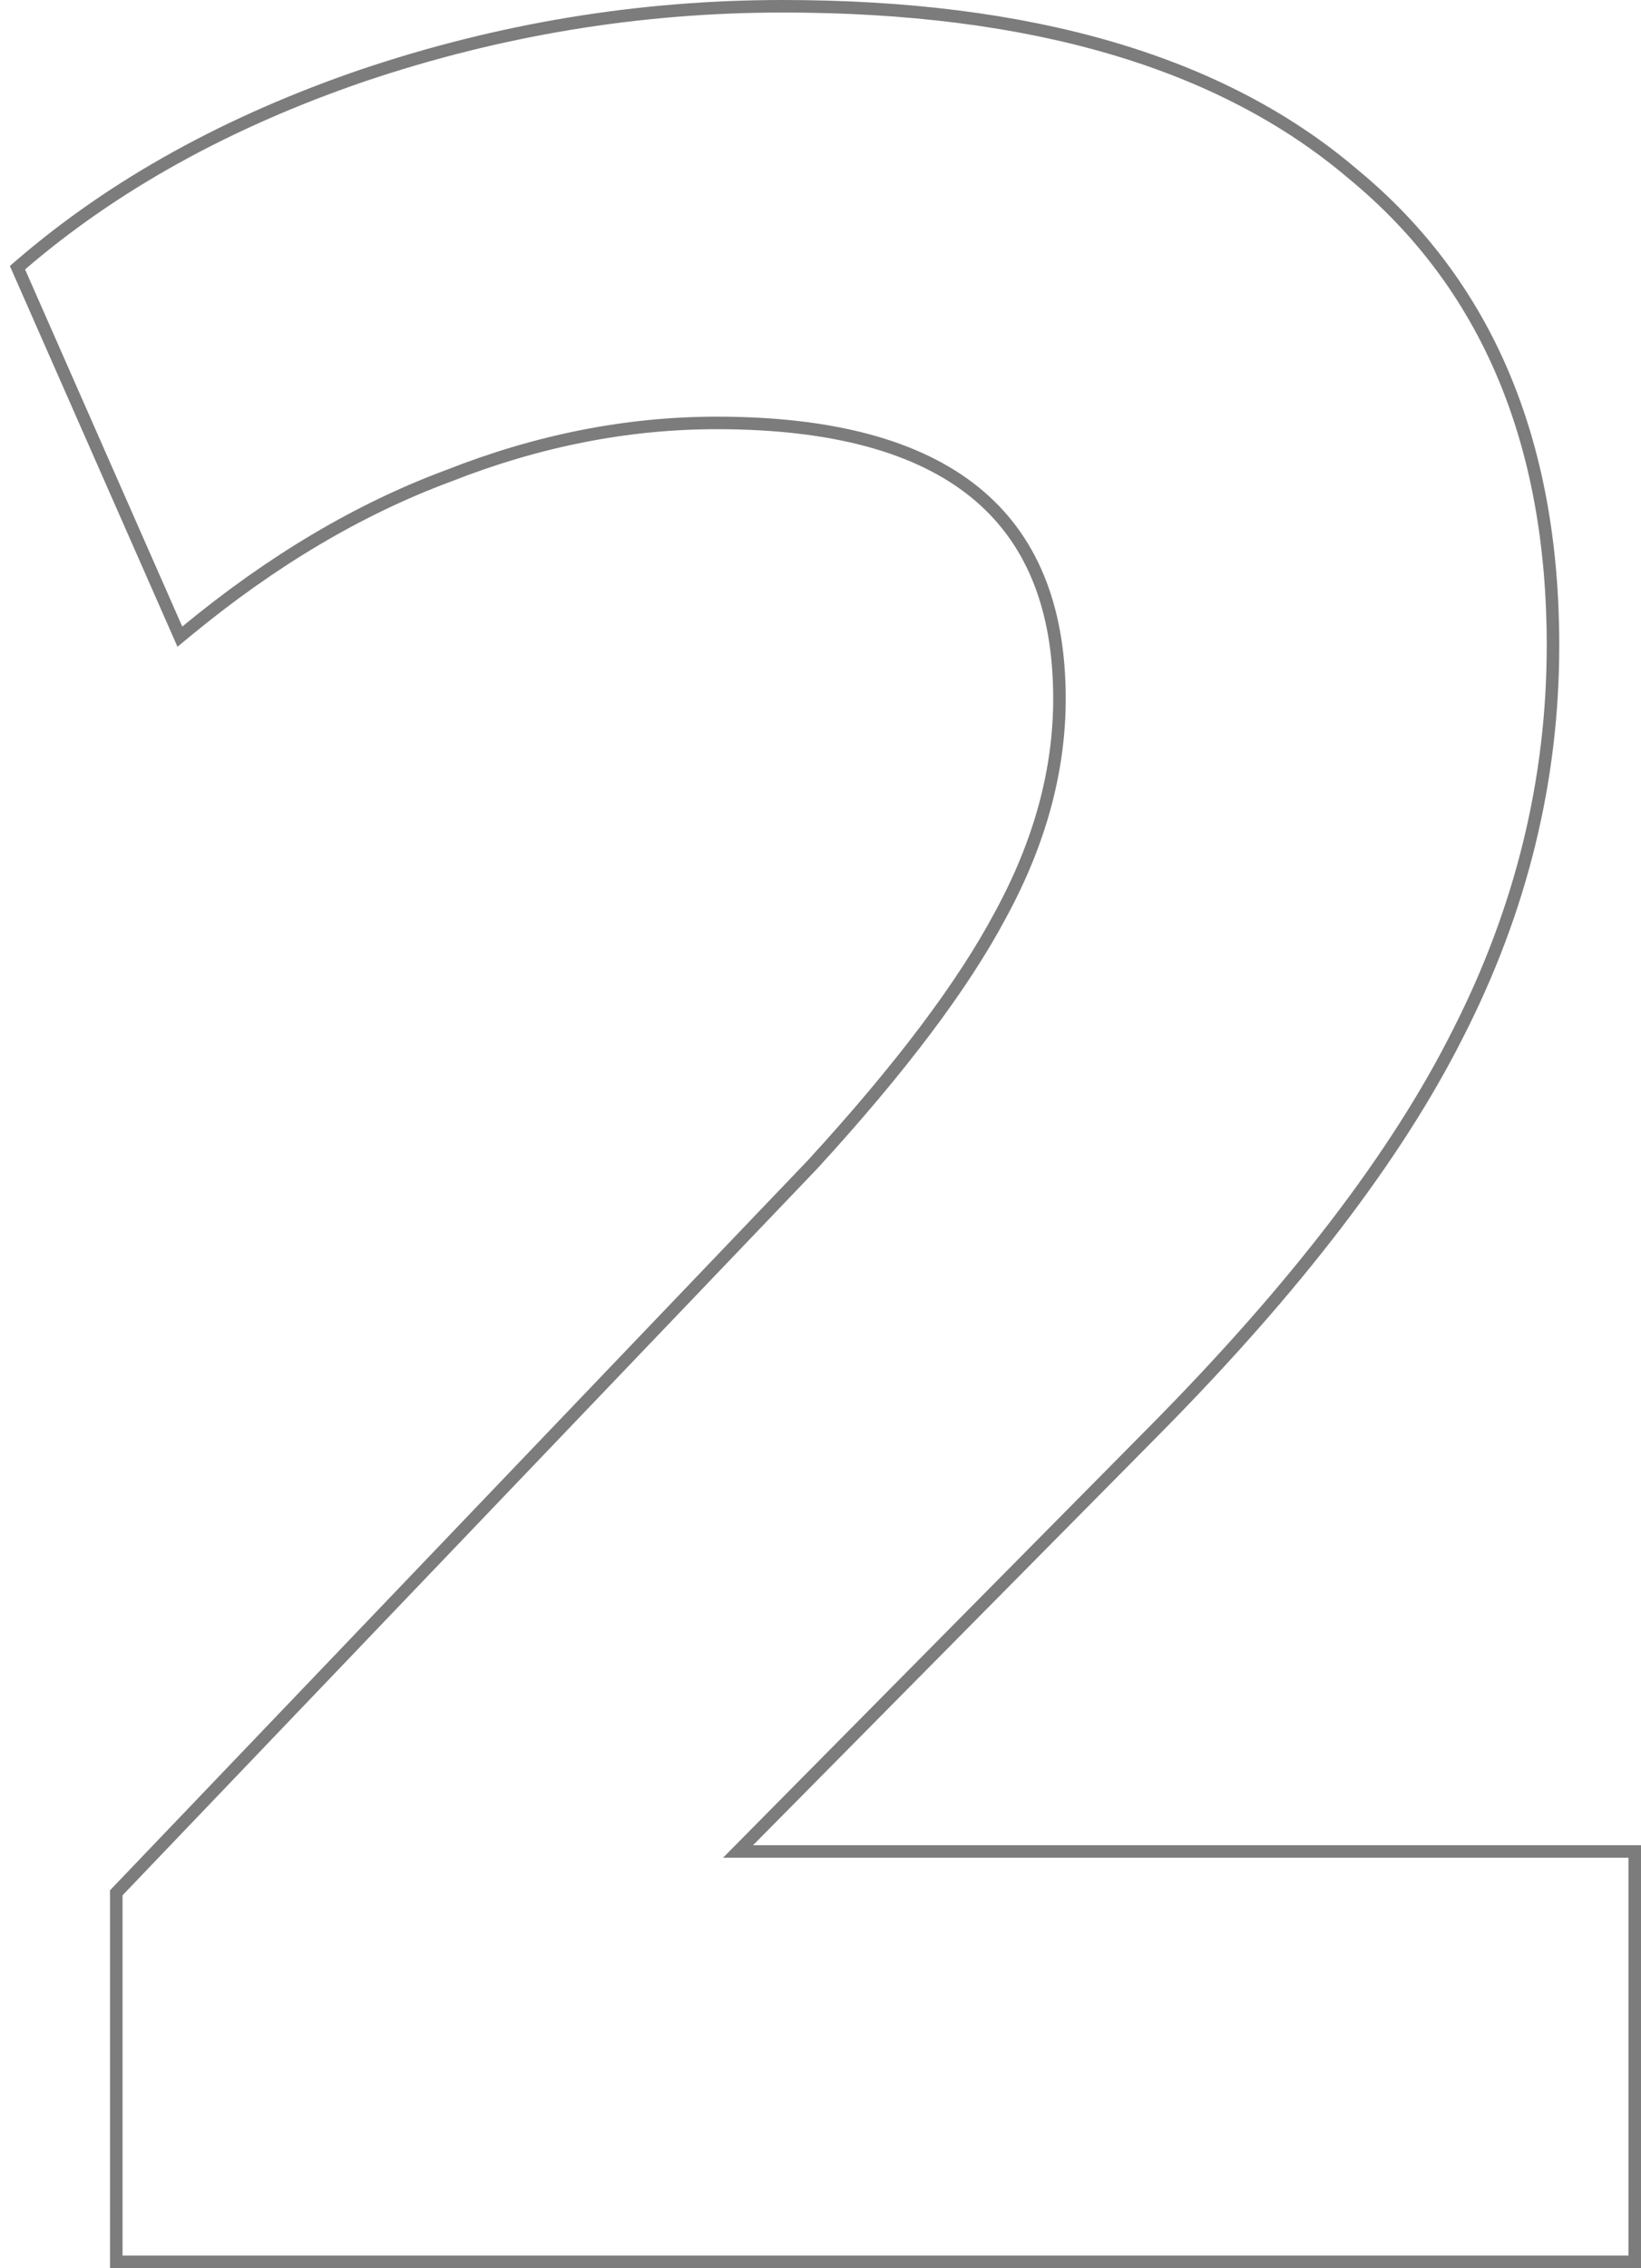 <?xml version="1.0" encoding="UTF-8"?> <svg xmlns="http://www.w3.org/2000/svg" width="131" height="181" viewBox="0 0 131 181" fill="none"><path d="M92.208 114.102L58.917 147.75H130.001H130.501V148.25V180V180.5H130.001H9.782H9.282V180V151.25V151.049L9.42 150.904L64.88 92.912C64.881 92.911 64.882 92.91 64.883 92.908C71.896 85.258 76.883 78.628 79.866 73.015L79.868 73.011C83.013 67.24 84.576 61.489 84.576 55.75C84.576 48.359 82.293 42.895 77.797 39.264C73.28 35.616 66.449 33.75 57.217 33.75C50.09 33.75 42.957 35.153 35.816 37.965L35.806 37.969C28.672 40.613 21.692 44.749 14.869 50.386L14.359 50.806L14.093 50.202L1.544 21.701L1.395 21.363L1.675 21.121C9.093 14.74 18.186 9.711 28.945 6.027L28.948 6.026C39.874 2.342 51.055 0.5 62.488 0.5C82.296 0.5 97.487 4.93 107.984 13.866C118.661 22.646 123.975 35.216 123.975 51.5C123.975 62.248 121.446 72.575 116.392 82.476C111.508 92.206 103.438 102.748 92.208 114.102ZM92.208 114.102L91.869 113.767" stroke="#7C7C7C"></path></svg> 